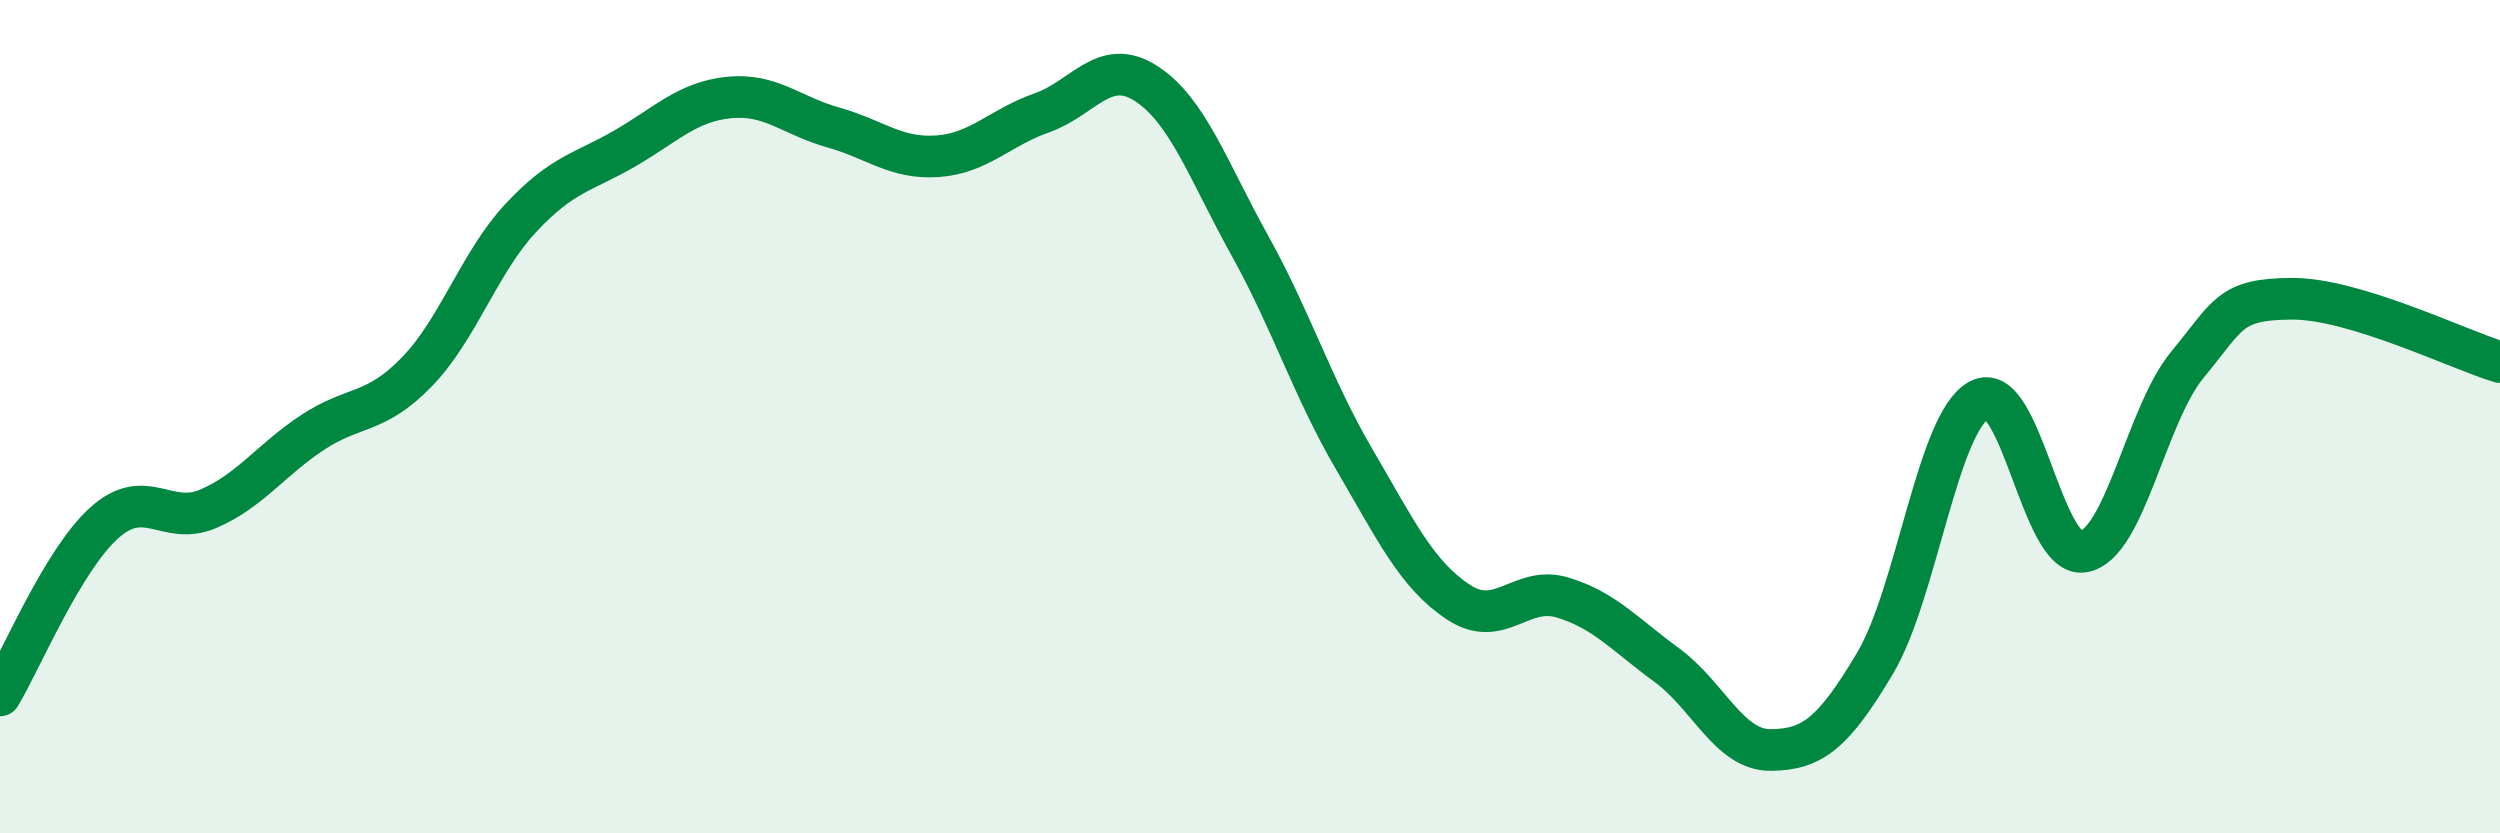 
    <svg width="60" height="20" viewBox="0 0 60 20" xmlns="http://www.w3.org/2000/svg">
      <path
        d="M 0,16.69 C 0.5,15.86 1.5,13.45 2.5,12.55 C 3.5,11.65 4,12.64 5,12.21 C 6,11.78 6.5,11.04 7.5,10.38 C 8.5,9.72 9,9.96 10,8.93 C 11,7.9 11.5,6.3 12.5,5.23 C 13.5,4.16 14,4.14 15,3.56 C 16,2.98 16.5,2.44 17.5,2.34 C 18.5,2.24 19,2.78 20,3.06 C 21,3.34 21.5,3.82 22.5,3.75 C 23.5,3.68 24,3.06 25,2.71 C 26,2.36 26.5,1.36 27.5,2 C 28.5,2.64 29,4.1 30,5.9 C 31,7.7 31.5,9.31 32.5,11.02 C 33.5,12.73 34,13.79 35,14.45 C 36,15.11 36.5,14.04 37.5,14.34 C 38.5,14.64 39,15.23 40,15.96 C 41,16.69 41.5,18.01 42.5,18 C 43.5,17.99 44,17.6 45,15.92 C 46,14.24 46.5,10.14 47.5,9.6 C 48.5,9.06 49,13.41 50,13.24 C 51,13.07 51.5,9.96 52.5,8.75 C 53.5,7.54 53.5,7.18 55,7.17 C 56.5,7.16 59,8.39 60,8.69L60 20L0 20Z"
        fill="#008740"
        opacity="0.1"
        stroke-linecap="round"
        stroke-linejoin="round"
      />
      <path
        d="M 0,16.69 C 0.5,15.86 1.5,13.45 2.5,12.55 C 3.5,11.65 4,12.64 5,12.21 C 6,11.78 6.5,11.04 7.5,10.38 C 8.5,9.72 9,9.96 10,8.93 C 11,7.9 11.5,6.3 12.5,5.23 C 13.5,4.16 14,4.14 15,3.56 C 16,2.98 16.5,2.44 17.5,2.34 C 18.5,2.24 19,2.78 20,3.06 C 21,3.34 21.5,3.82 22.5,3.75 C 23.5,3.68 24,3.06 25,2.71 C 26,2.36 26.5,1.36 27.5,2 C 28.5,2.64 29,4.1 30,5.9 C 31,7.7 31.5,9.31 32.5,11.02 C 33.5,12.73 34,13.79 35,14.45 C 36,15.11 36.5,14.04 37.5,14.34 C 38.5,14.64 39,15.23 40,15.96 C 41,16.69 41.5,18.01 42.5,18 C 43.5,17.99 44,17.6 45,15.92 C 46,14.24 46.5,10.14 47.5,9.6 C 48.5,9.06 49,13.41 50,13.24 C 51,13.07 51.5,9.96 52.5,8.75 C 53.5,7.54 53.5,7.18 55,7.17 C 56.5,7.16 59,8.39 60,8.69"
        stroke="#008740"
        stroke-width="1"
        fill="none"
        stroke-linecap="round"
        stroke-linejoin="round"
      />
    </svg>
  